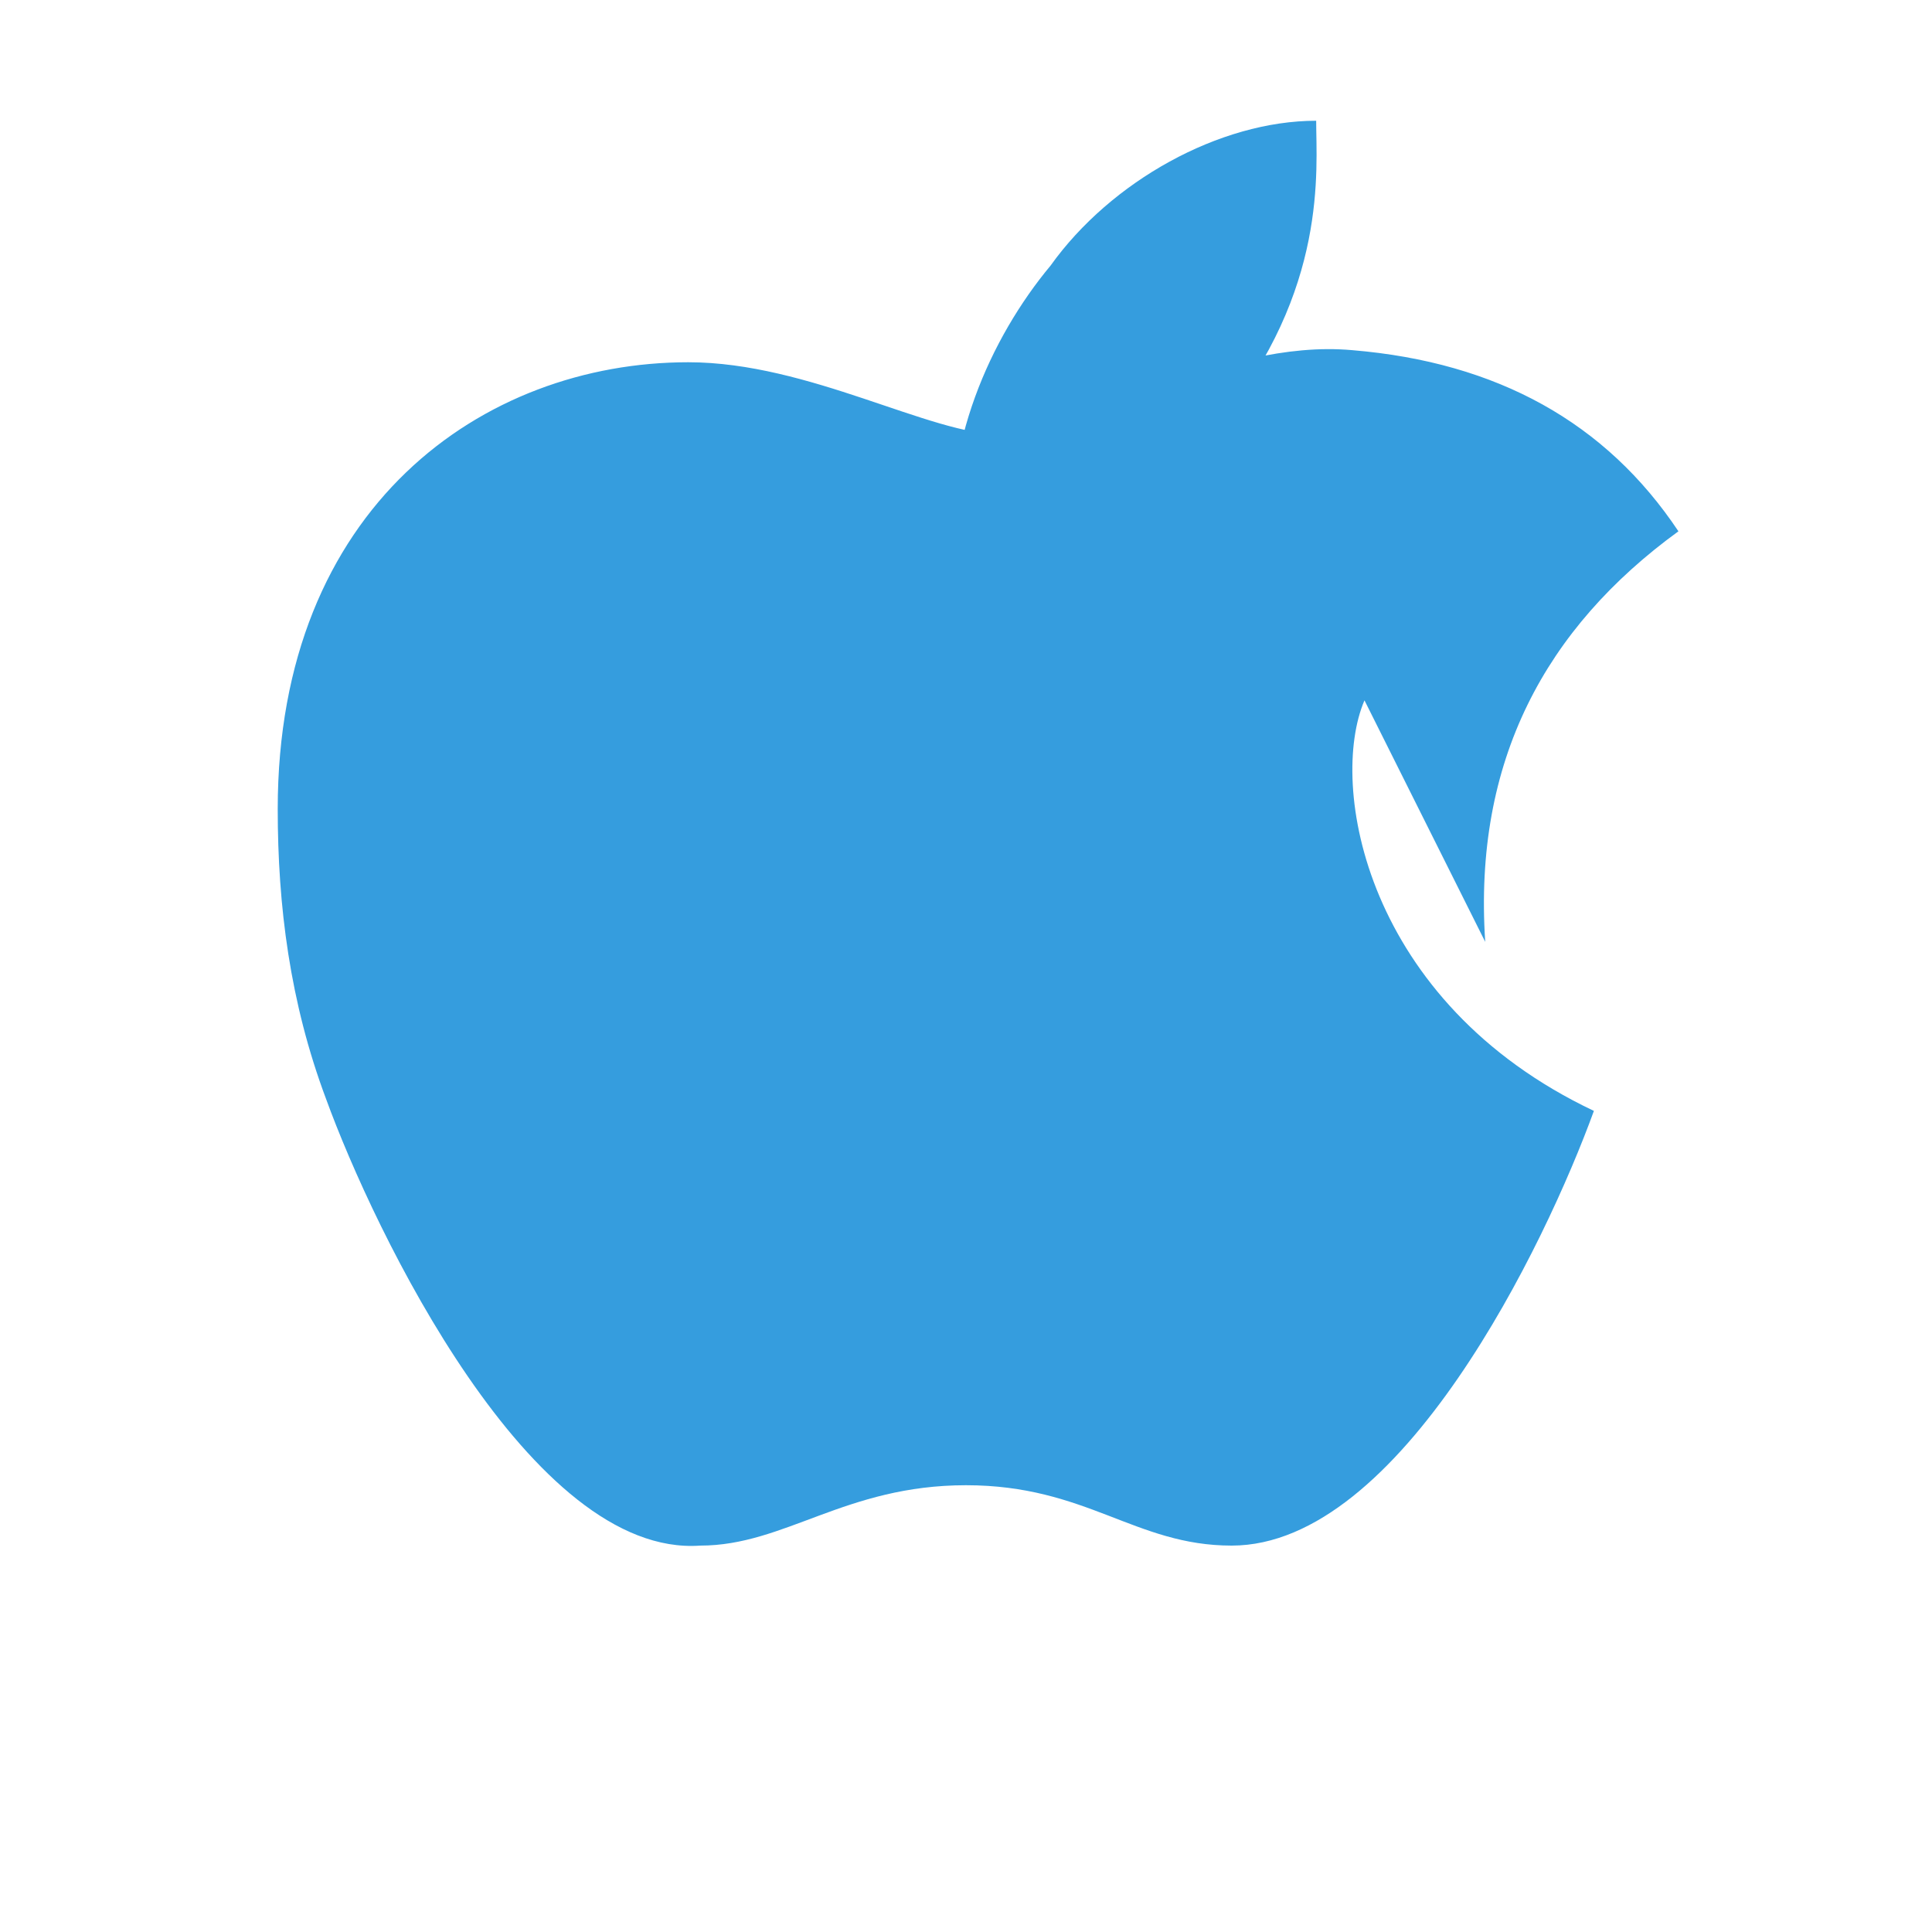 <svg xmlns="http://www.w3.org/2000/svg" width="16" height="16" viewBox="0 0 16 16">
    <path fill="#359dde" d="M12.3 7.8c-.1-1.5.5-2.6 1.6-3.4-.6-.9-1.5-1.4-2.7-1.5-1.1-.1-2.3.7-2.9.7-.6 0-1.6-.6-2.6-.6C4 3 2.3 4.2 2.3 6.7c0 .8.1 1.6.4 2.4.4 1.1 1.7 3.8 3.1 3.7.7 0 1.2-.5 2.2-.5 1 0 1.4.5 2.2.5 1.4 0 2.6-2.5 3-3.6-1.9-.9-2.2-2.7-1.9-3.4zm-2.2-4.3c.9-1.1.8-2.1.8-2.5-.8 0-1.7.5-2.2 1.2-.5.6-.9 1.5-.8 2.4.9.1 1.7-.4 2.2-1.1z"/>
</svg> 